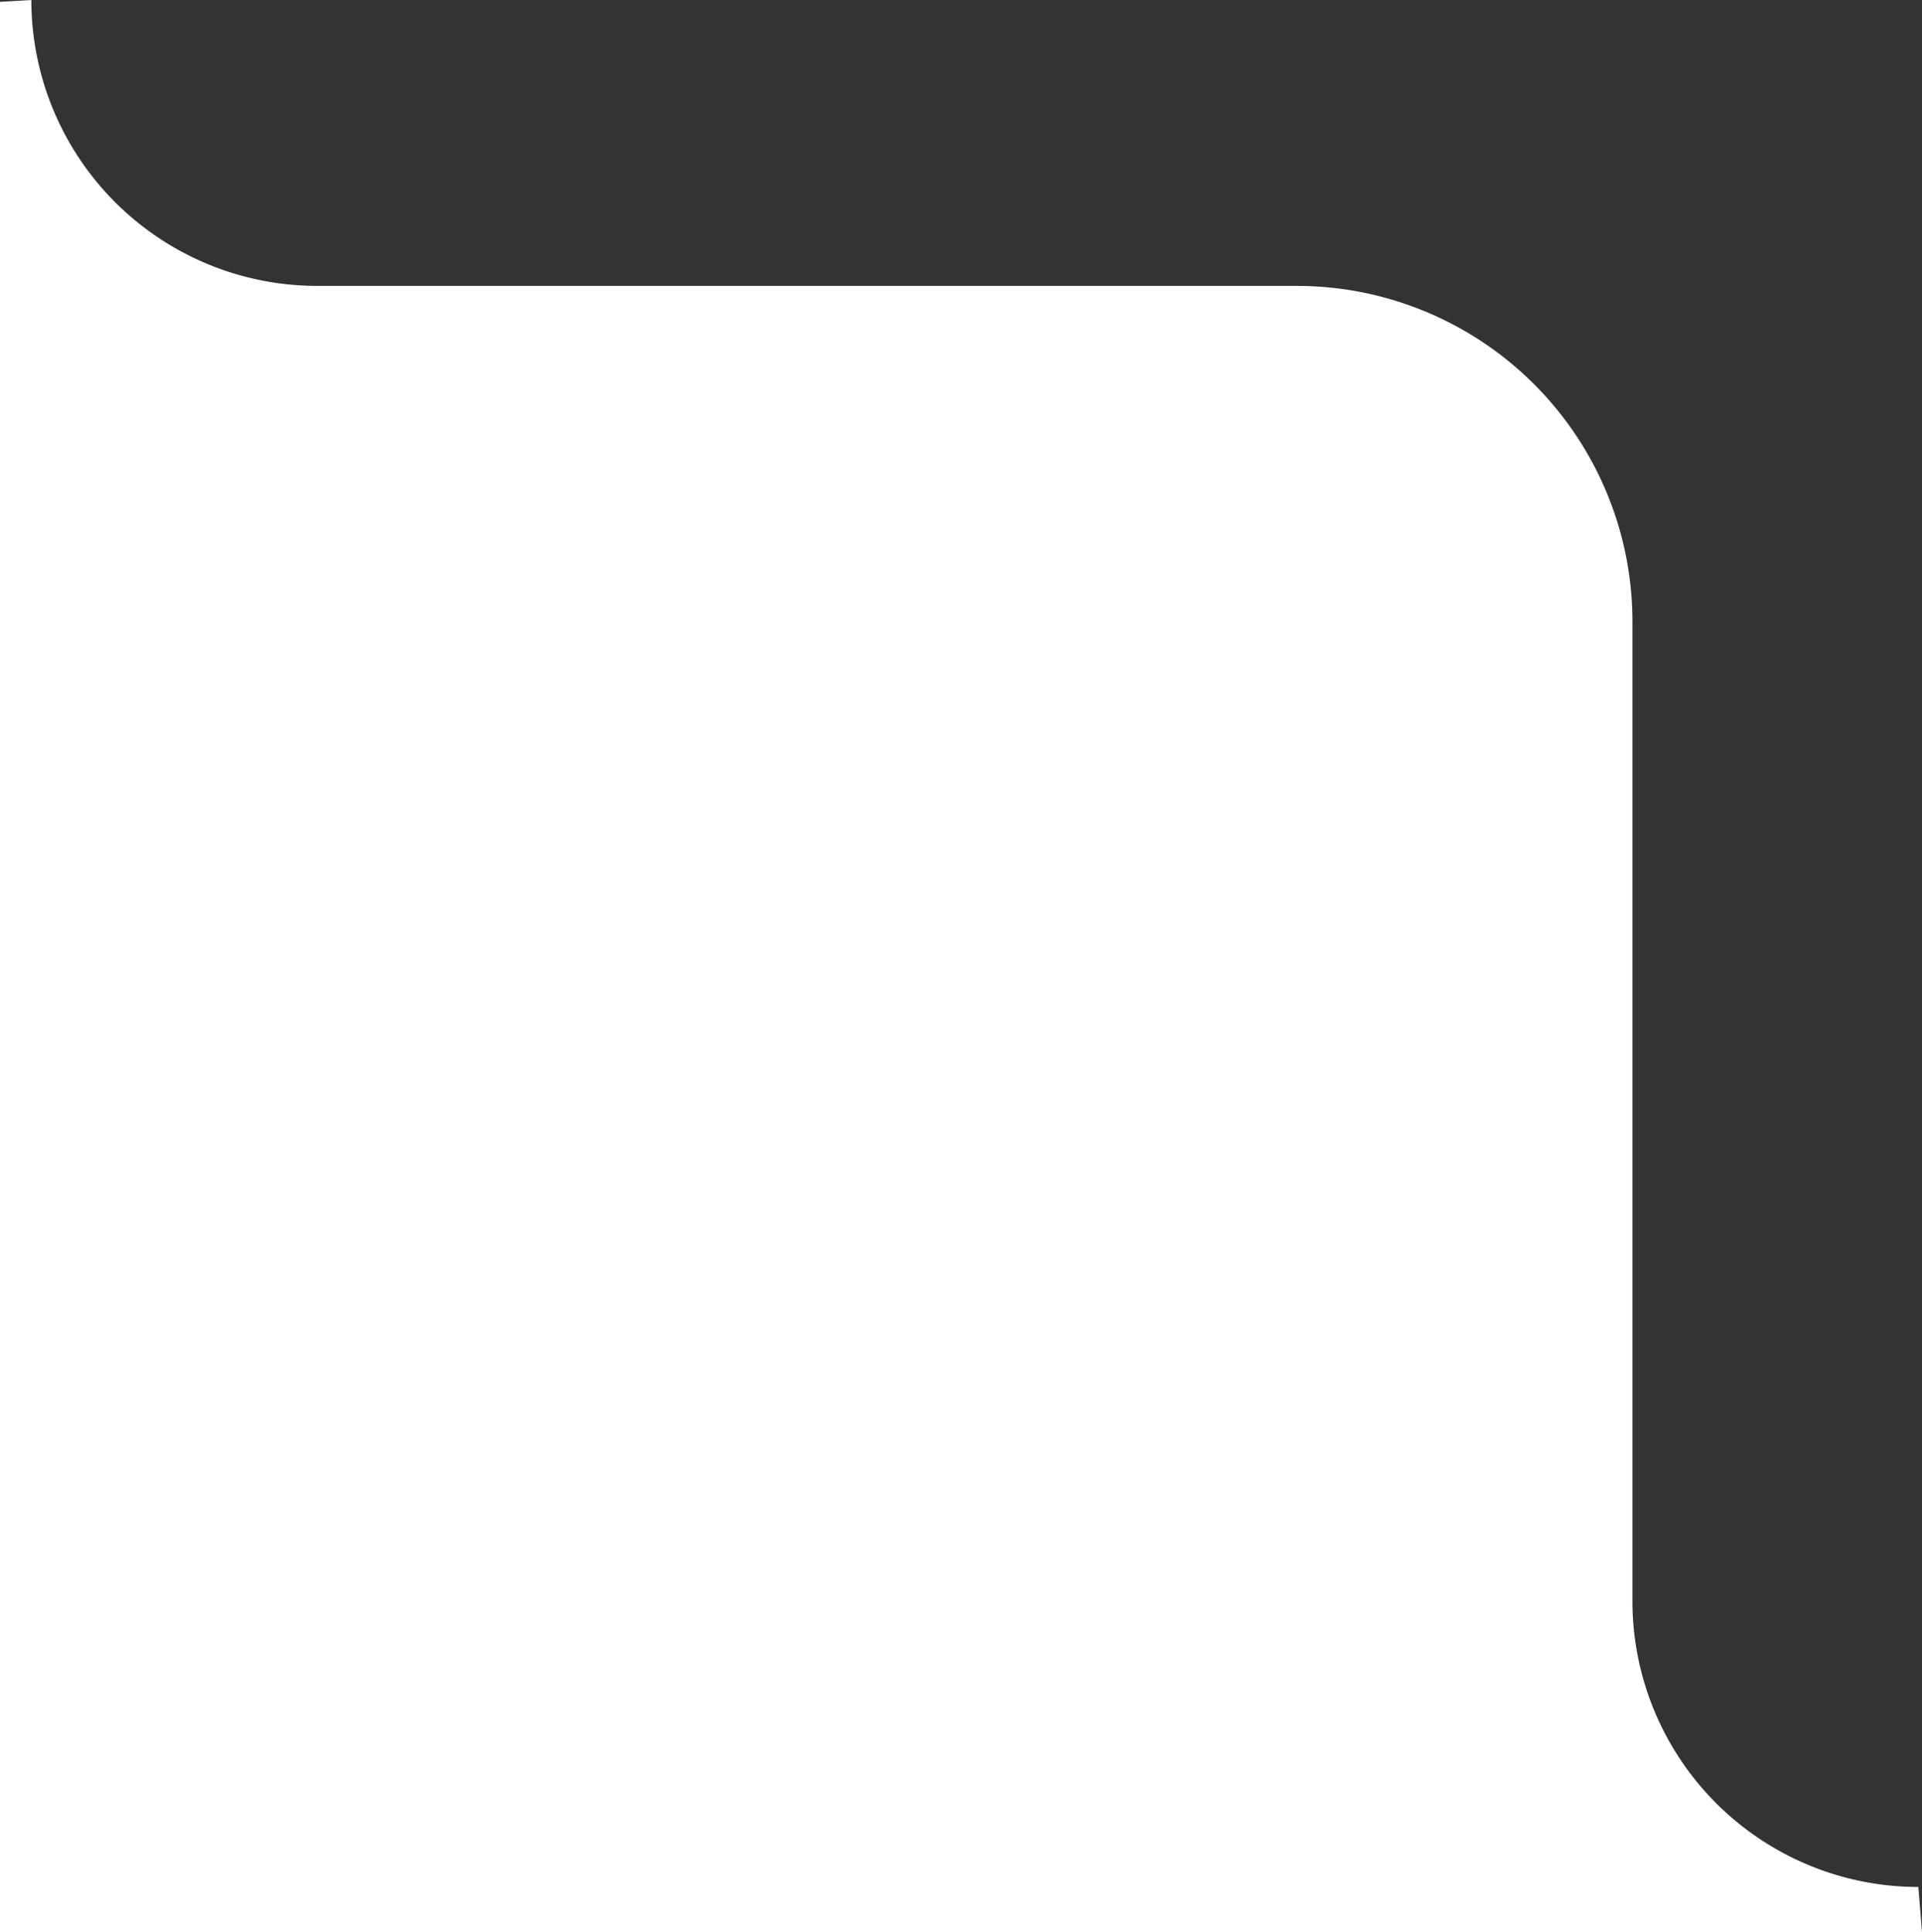 <?xml version="1.0" encoding="UTF-8"?>
<svg xmlns="http://www.w3.org/2000/svg" xmlns:xlink="http://www.w3.org/1999/xlink" width="210.154" height="211.264" viewBox="0 0 210.154 211.264">
  <rect x="0" y="0" width="210.154" height="211.264" fill="#333333" stroke="none"/>
  <defs>
    <clipPath id="clip-path">
      <rect id="Rectangle_276" data-name="Rectangle 276" width="210.154" height="211.264" fill="#fff"></rect>
    </clipPath>
  </defs>
  <g id="Groupe_304" data-name="Groupe 304" clip-path="url(#clip-path)">
    <path id="Tracé_310" data-name="Tracé 310" d="M3.429,0,0,.2V211.264H210.154l-.4-4.942a31.26,31.26,0,0,1-31.261-31.261V67.967a36.706,36.706,0,0,0-36.706-36.706H34.69A31.26,31.26,0,0,1,3.429,0" transform="translate(0 0.001)" fill="#fff"></path>
  </g>
</svg>
